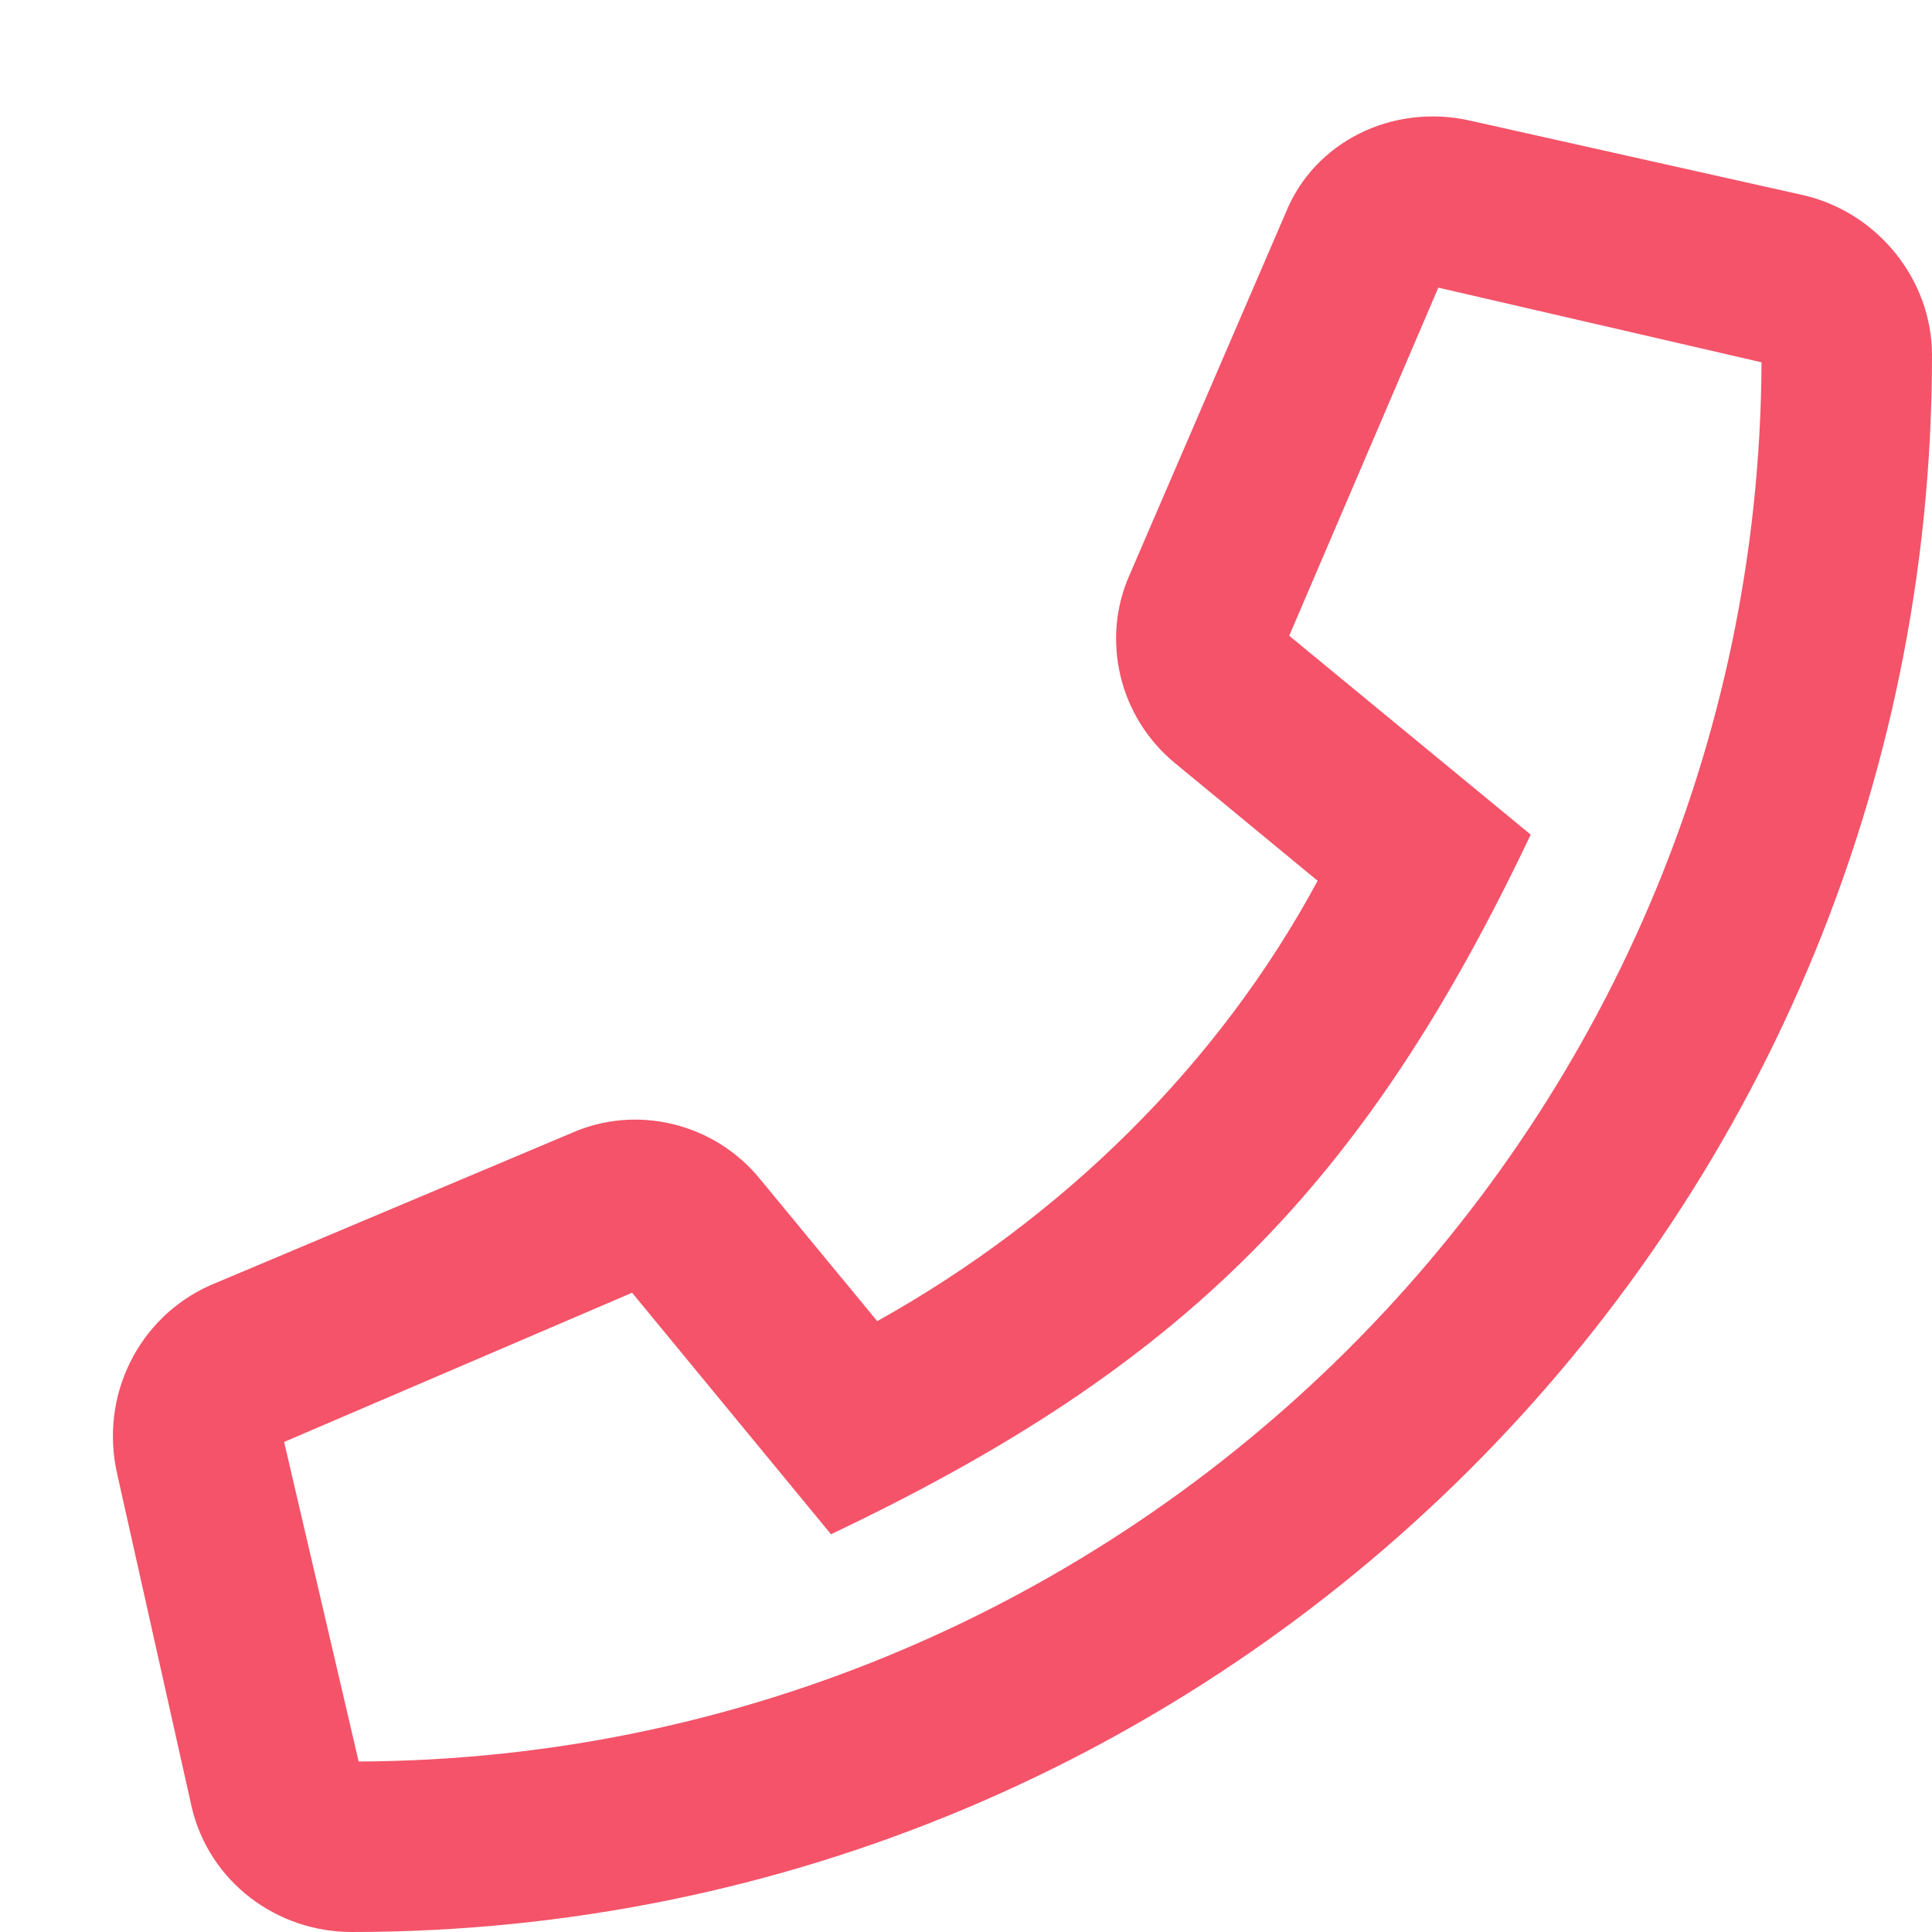 <svg width="17" height="17" viewBox="0 0 17 17" fill="none" xmlns="http://www.w3.org/2000/svg">
    <path d="M15.875 1.719L12.938 1.062C12.25 0.906 11.562 1.25 11.312 1.875L9.938 5.062C9.688 5.625 9.844 6.312 10.344 6.719L11.594 7.75C10.719 9.375 9.344 10.719 7.719 11.625L6.688 10.375C6.281 9.875 5.594 9.719 5.031 9.969L1.844 11.312C1.219 11.594 0.875 12.281 1.031 12.969L1.688 15.906C1.844 16.562 2.438 17 3.094 17C10.75 17 17 10.812 17 3.125C17 2.469 16.531 1.875 15.875 1.719ZM3.156 15.5L2.5 12.688L5.562 11.375L7.312 13.5C10.406 12.031 12 10.438 13.469 7.344L11.344 5.594L12.656 2.531L15.5 3.188C15.469 9.969 9.938 15.469 3.156 15.5Z" fill="#F45369"/>
</svg>
